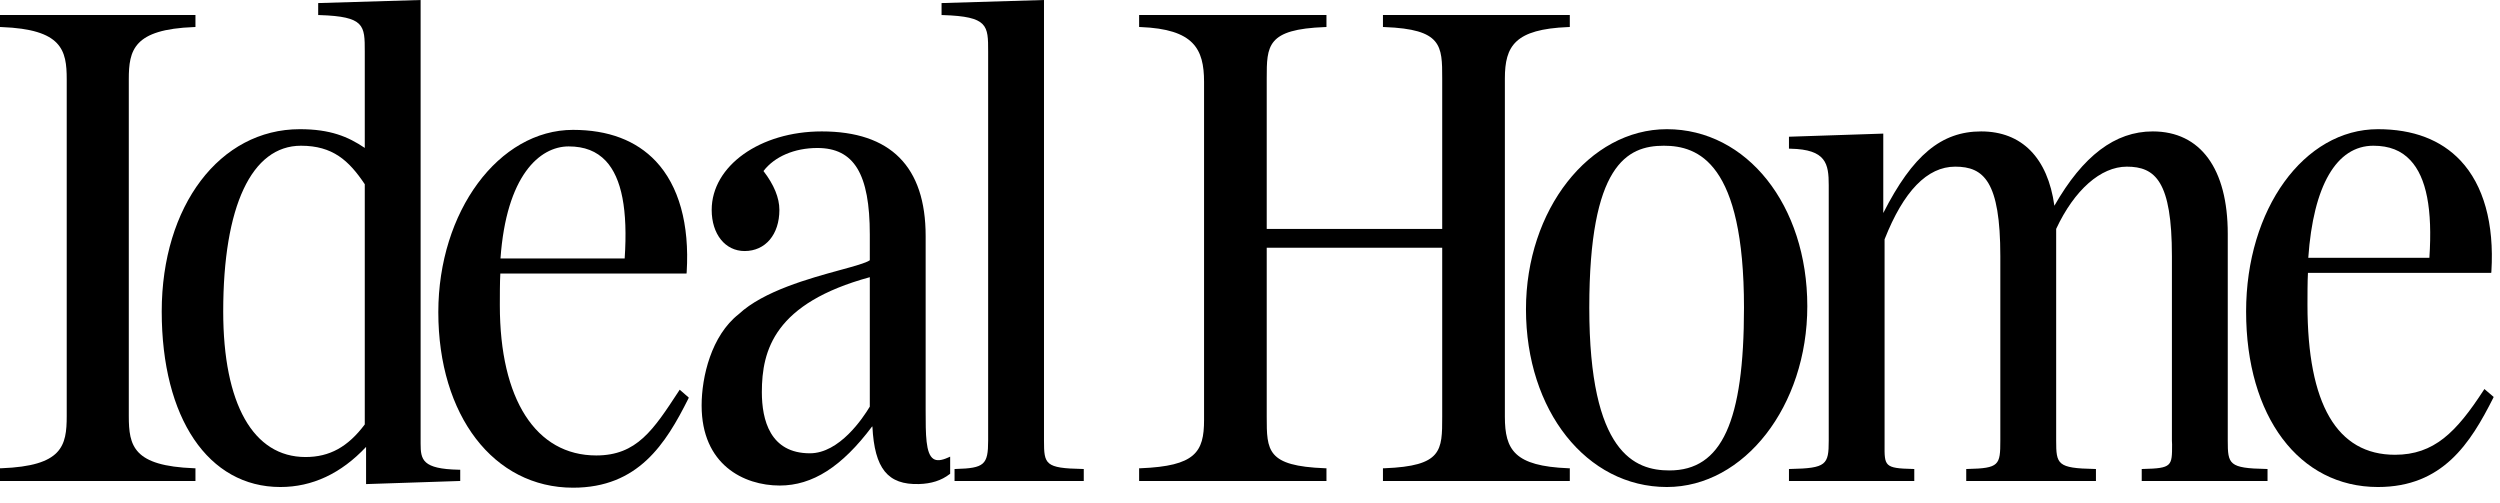 <?xml version="1.0"?>
<svg xmlns="http://www.w3.org/2000/svg" width="154" height="31" viewBox="0 0 154 31" fill="none">
<path d="M137.23 27.145V14.4C137.23 10.393 135.55 8.095 132.61 8.095C130.29 8.095 128.31 9.594 126.55 12.674C126.14 9.718 124.54 8.095 122.04 8.095C119.59 8.095 117.82 9.558 116.01 13.122V8.23L110.2 8.422V9.158L110.3 9.16C112.49 9.206 112.65 10.081 112.65 11.411V27.145C112.65 28.628 112.5 28.844 110.3 28.888L110.2 28.89V29.631H117.92V28.89L117.82 28.888C116.08 28.848 116.08 28.708 116.09 27.37V14.743C117.26 11.772 118.72 10.266 120.44 10.266C122.2 10.266 123.22 11.168 123.22 15.782V27.145C123.22 28.651 123.15 28.845 121.22 28.888L121.12 28.89V29.631H129.11V28.89L129.01 28.888C126.73 28.843 126.66 28.601 126.66 27.145V14.1C127.78 11.699 129.41 10.266 131.01 10.266C132.77 10.266 133.79 11.168 133.79 15.782V27.145L133.8 27.375C133.8 28.708 133.8 28.848 132.02 28.888L131.93 28.89V29.631H139.68V28.89L139.59 28.888C137.3 28.843 137.23 28.601 137.23 27.145Z" fill="black"/>
<path d="M102.68 7.958C97.89 7.958 94 12.933 94 19.049C94 25.292 97.73 30 102.68 30C107.45 30 111.33 25.004 111.33 18.863C111.33 12.646 107.61 7.958 102.68 7.958ZM102.84 28.979C100.72 28.979 97.9 27.94 97.9 18.954C97.9 10.162 100.22 8.977 102.49 8.977C104.61 8.977 107.43 10.011 107.43 18.954C107.43 25.981 106.06 28.979 102.84 28.979Z" fill="black"/>
<path d="M58.39 28.191C57.99 28.371 57.7 28.396 57.5 28.266C57.02 27.955 57.02 26.769 57.02 25.268V14.539C57.02 10.263 54.86 8.095 50.62 8.095C46.82 8.095 43.84 10.219 43.84 12.93C43.84 14.422 44.67 15.464 45.87 15.464C47.15 15.464 48.01 14.446 48.01 12.93C48.01 12.187 47.68 11.381 47.03 10.536C47.71 9.645 48.94 9.116 50.35 9.116C52.61 9.116 53.58 10.71 53.58 14.448V16.032C53.35 16.198 52.61 16.401 51.75 16.635C49.87 17.15 47.03 17.928 45.51 19.348C43.82 20.667 43.22 23.207 43.22 24.982C43.22 28.618 45.81 29.909 48.03 29.909C50.05 29.909 51.86 28.753 53.72 26.273H53.74C53.87 28.876 54.69 29.873 56.61 29.817C57.37 29.796 57.99 29.598 58.49 29.212L58.53 29.183V28.129L58.39 28.191ZM53.58 25.047C53.16 25.752 51.71 27.923 49.89 27.923C47.44 27.923 46.93 25.874 46.93 24.155C46.93 21.55 47.72 18.675 53.58 17.075V25.047Z" fill="black"/>
<path d="M41.87 24.005L41.81 24.097C40.25 26.481 39.23 28.056 36.73 28.056C33.01 28.056 30.79 24.601 30.79 18.813V18.769C30.79 18.399 30.79 17.321 30.82 16.849H42.29L42.3 16.759C42.48 13.807 41.82 11.447 40.4 9.934C39.19 8.651 37.47 8 35.3 8C30.72 8 27 13.037 27 19.229C27 25.595 30.41 30.042 35.3 30.042C39.32 30.042 41.01 27.334 42.4 24.561L42.43 24.494L41.87 24.005ZM35.03 9.019C36.01 9.019 36.75 9.312 37.32 9.913C38.3 10.966 38.68 12.932 38.48 15.922H30.83C31.19 10.835 33.23 9.019 35.03 9.019Z" fill="black"/>
<path d="M7.934 25.628V4.883C7.934 3.088 8.223 1.806 11.952 1.667L12.04 1.664V0.924H0V1.664L0.092 1.667C3.821 1.806 4.11 3.088 4.11 4.883V25.628C4.11 27.478 3.83 28.702 0.092 28.844L0 28.847V29.631H12.04V28.847L11.952 28.844C8.214 28.702 7.934 27.479 7.934 25.628Z" fill="black"/>
<path d="M153.04 23.964L152.98 24.055C151.31 26.623 149.94 28.014 147.53 28.014C143.96 28.014 142.14 24.904 142.14 18.771V18.727C142.14 18.357 142.14 17.279 142.17 16.807H153.46L153.47 16.717C153.65 13.766 152.99 11.407 151.57 9.893C150.36 8.609 148.65 7.958 146.48 7.958C141.92 7.958 138.36 12.89 138.36 19.187C138.36 25.654 141.62 30 146.48 30C150.48 30 152.18 27.292 153.58 24.519L153.61 24.452L153.04 23.964ZM146.2 8.977C147.18 8.977 147.92 9.27 148.48 9.872C149.47 10.928 149.85 12.894 149.65 15.88H142.19C142.5 11.427 143.93 8.977 146.2 8.977Z" fill="black"/>
<path d="M64.31 27.144V0L58 0.189V0.927L58.09 0.929C60.87 1.019 60.87 1.563 60.87 3.18V27.144C60.87 28.628 60.63 28.84 58.89 28.888L58.8 28.89V29.631H66.76V28.89L66.66 28.888C64.38 28.843 64.31 28.6 64.31 27.144Z" fill="black"/>
<path d="M92.7 25.672V4.836C92.7 2.837 93.31 1.798 96.6 1.667L96.7 1.663V0.924H85.19V1.664L85.29 1.667C88.84 1.8 88.84 2.815 88.84 4.836V14.101H78.03V4.836C78.03 2.815 78.03 1.8 81.62 1.667L81.71 1.664V0.924H70.17V1.663L70.27 1.667C73.53 1.797 74.17 3.003 74.17 5.042V25.877C74.17 27.858 73.62 28.708 70.27 28.844L70.17 28.847V29.631H81.71V28.847L81.62 28.844C78.03 28.708 78.03 27.756 78.03 25.672V15.259H88.84V25.672C88.84 27.757 88.84 28.708 85.29 28.844L85.19 28.847V29.631H96.7V28.847L96.6 28.844C93.29 28.71 92.7 27.714 92.7 25.672Z" fill="black"/>
<path d="M28.26 28.935C26.02 28.888 25.91 28.323 25.91 27.328V0L19.6 0.189V0.927L19.69 0.929C22.47 1.019 22.47 1.563 22.47 3.18V9.112C21.44 8.415 20.34 7.958 18.47 7.958C13.54 7.958 9.962 12.681 9.962 19.187C9.962 25.755 12.83 30 17.27 30C19.24 30 21.01 29.169 22.55 27.53V29.82L28.35 29.628V28.937L28.26 28.935ZM22.47 26.145C21.43 27.533 20.3 28.153 18.82 28.153C15.6 28.153 13.75 24.885 13.75 19.187C13.75 12.698 15.5 8.977 18.54 8.977C20.49 8.977 21.49 9.883 22.47 11.348V26.145Z" fill="black"/>
</svg>
